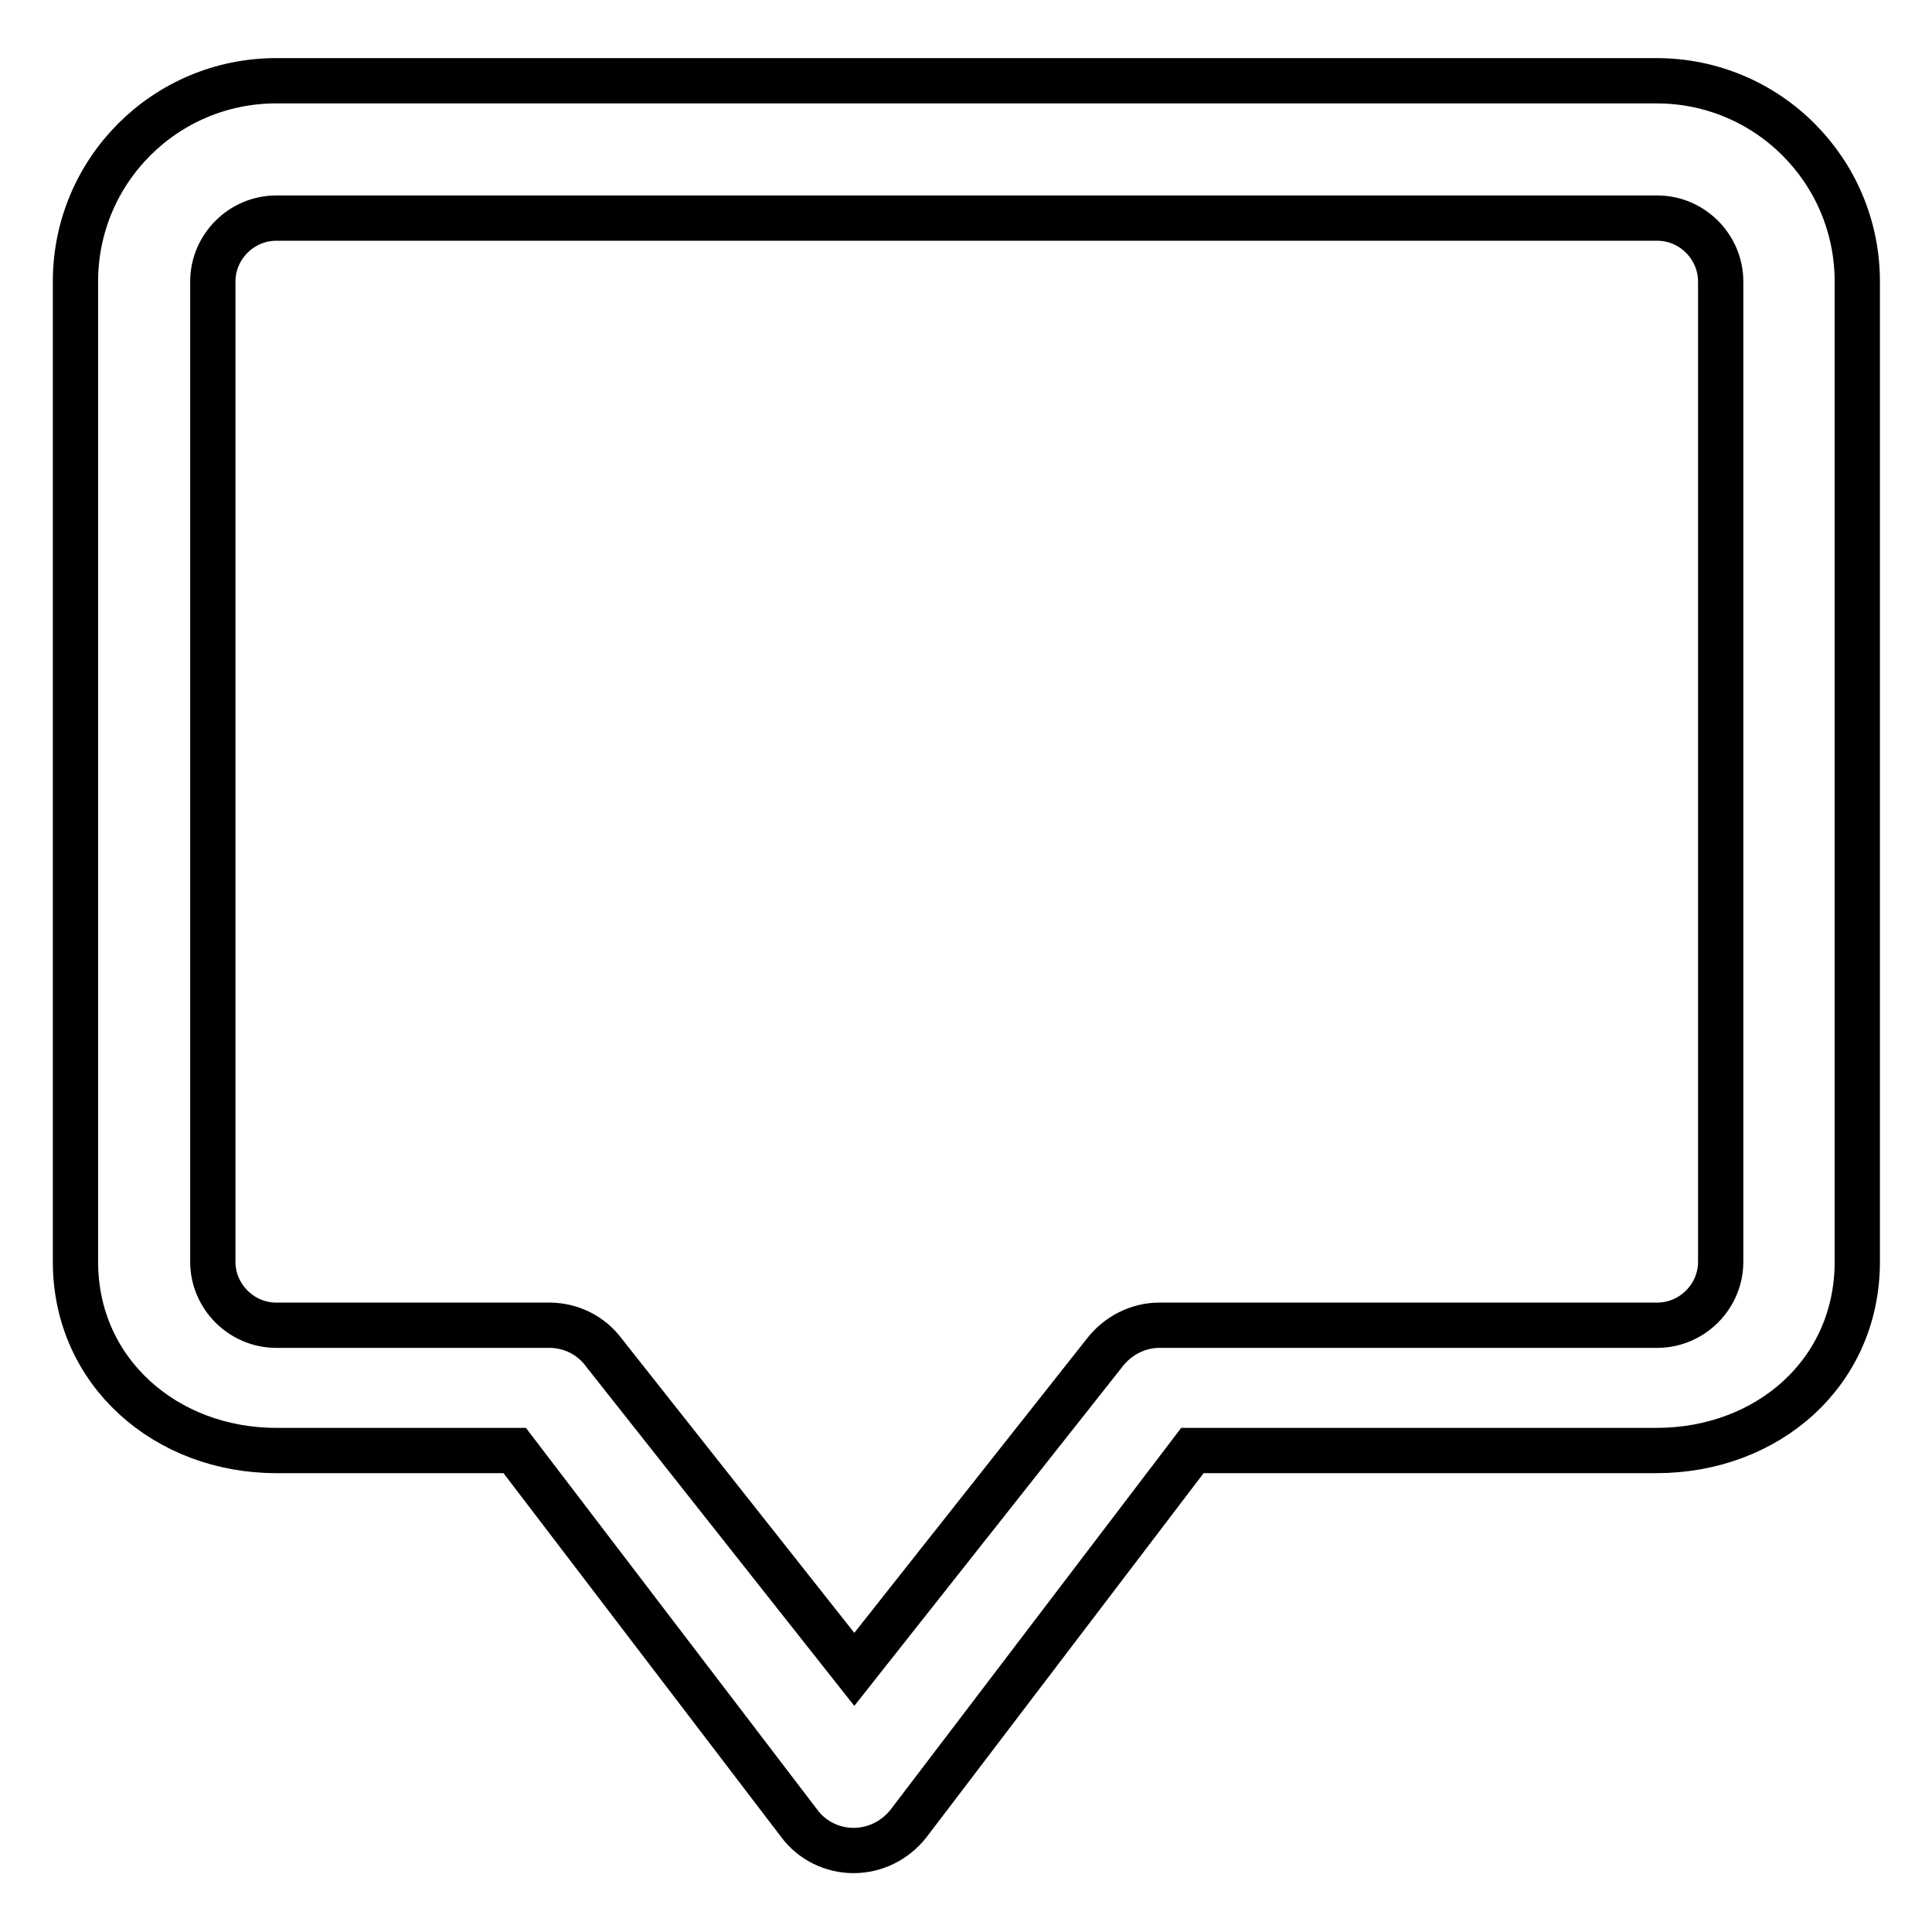 <?xml version="1.0" encoding="utf-8"?>
<!-- Svg Vector Icons : http://www.onlinewebfonts.com/icon -->
<!DOCTYPE svg PUBLIC "-//W3C//DTD SVG 1.1//EN" "http://www.w3.org/Graphics/SVG/1.1/DTD/svg11.dtd">
<svg version="1.1" xmlns="http://www.w3.org/2000/svg" xmlns:xlink="http://www.w3.org/1999/xlink" x="0px" y="0px" viewBox="0 0 256 256" enable-background="new 0 0 256 256" xml:space="preserve">
<g> <path stroke-width="6" fill-opacity="0" stroke="#000000"  d="M113.1,245.2c-2.8,0-5.5-1.3-7.2-3.6l-37.7-49.4H36.6c-14.6,0-26.6-10.4-26.6-25V37.3 c0-14.7,11.9-26.6,26.6-26.6h182.9c14.7,0,26.6,11.9,26.6,26.6v129.9c0,14.7-11.9,25-26.6,25H158l-37.6,49.4 C118.6,243.9,115.9,245.2,113.1,245.2z M36.6,28.9c-4.6,0-8.4,3.8-8.4,8.4v129.9c0,4.6,3.8,8.4,8.4,8.4h36.2c2.8,0,5.5,1.3,7.2,3.6 l33.2,42l33.2-42c1.7-2.2,4.4-3.6,7.2-3.6h66c4.6,0,8.4-3.8,8.4-8.4V37.3c0-4.6-3.8-8.4-8.4-8.4H36.6z"/></g>
</svg>